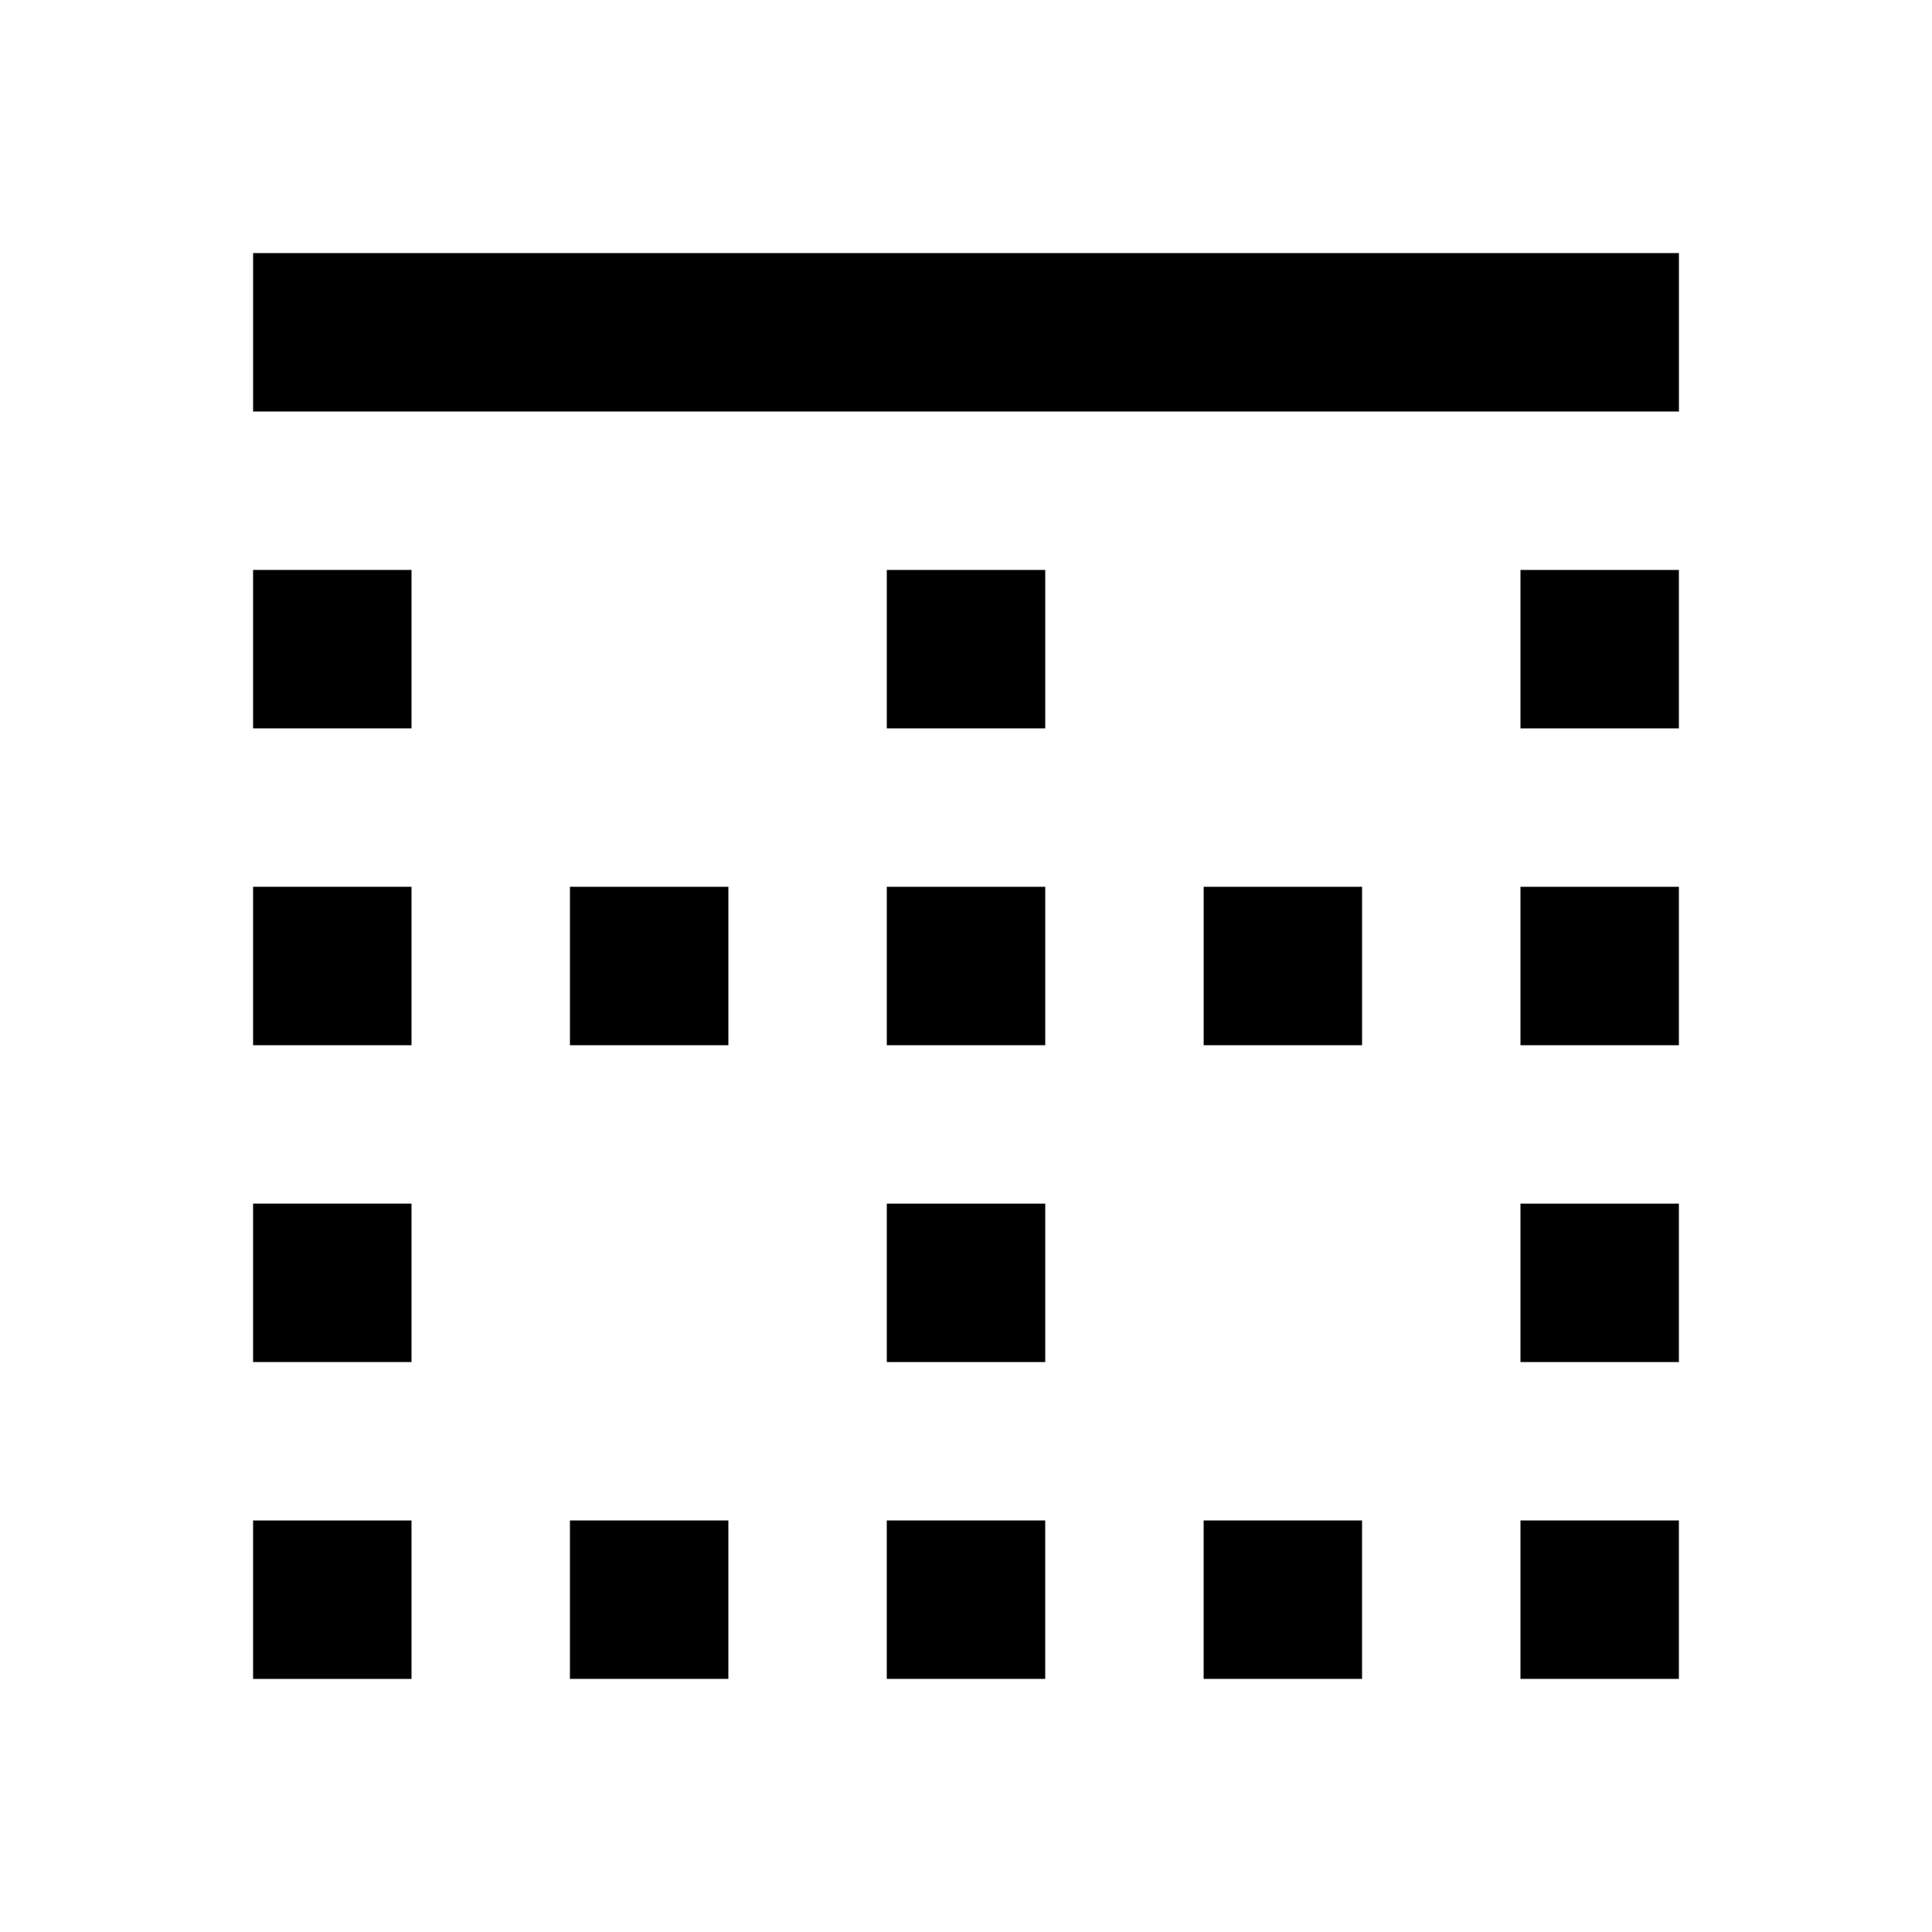 <?xml version="1.0" encoding="UTF-8"?>
<!-- Uploaded to: SVG Find, www.svgrepo.com, Generator: SVG Find Mixer Tools -->
<svg fill="#000000" width="800px" height="800px" version="1.1" viewBox="144 144 512 512" xmlns="http://www.w3.org/2000/svg">
 <path d="m211.07 588.93h41.984v-41.984h-41.984zm335.87-83.969h41.984v-41.98h-41.984zm0-83.965h41.984v-41.984h-41.984zm0-83.969h41.984v-41.984h-41.984zm-335.87 167.93h41.984v-41.98h-41.984zm0-83.965h41.984v-41.984h-41.984zm0-83.969h41.984v-41.984h-41.984zm83.969 251.9h41.984v-41.984h-41.984zm83.969 0h41.984v-41.984h-41.984zm83.969 0h41.98v-41.984h-41.98zm83.965 0h41.984v-41.984h-41.984zm-251.9-167.93h41.984v-41.984h-41.984zm-83.969-167.94h377.86v-41.984h-377.86zm251.91 167.94h41.98v-41.984h-41.98zm-83.969 83.965h41.984v-41.98h-41.984zm0-83.965h41.984v-41.984h-41.984zm0-83.969h41.984v-41.984h-41.984z" fill-rule="evenodd"/>
</svg>